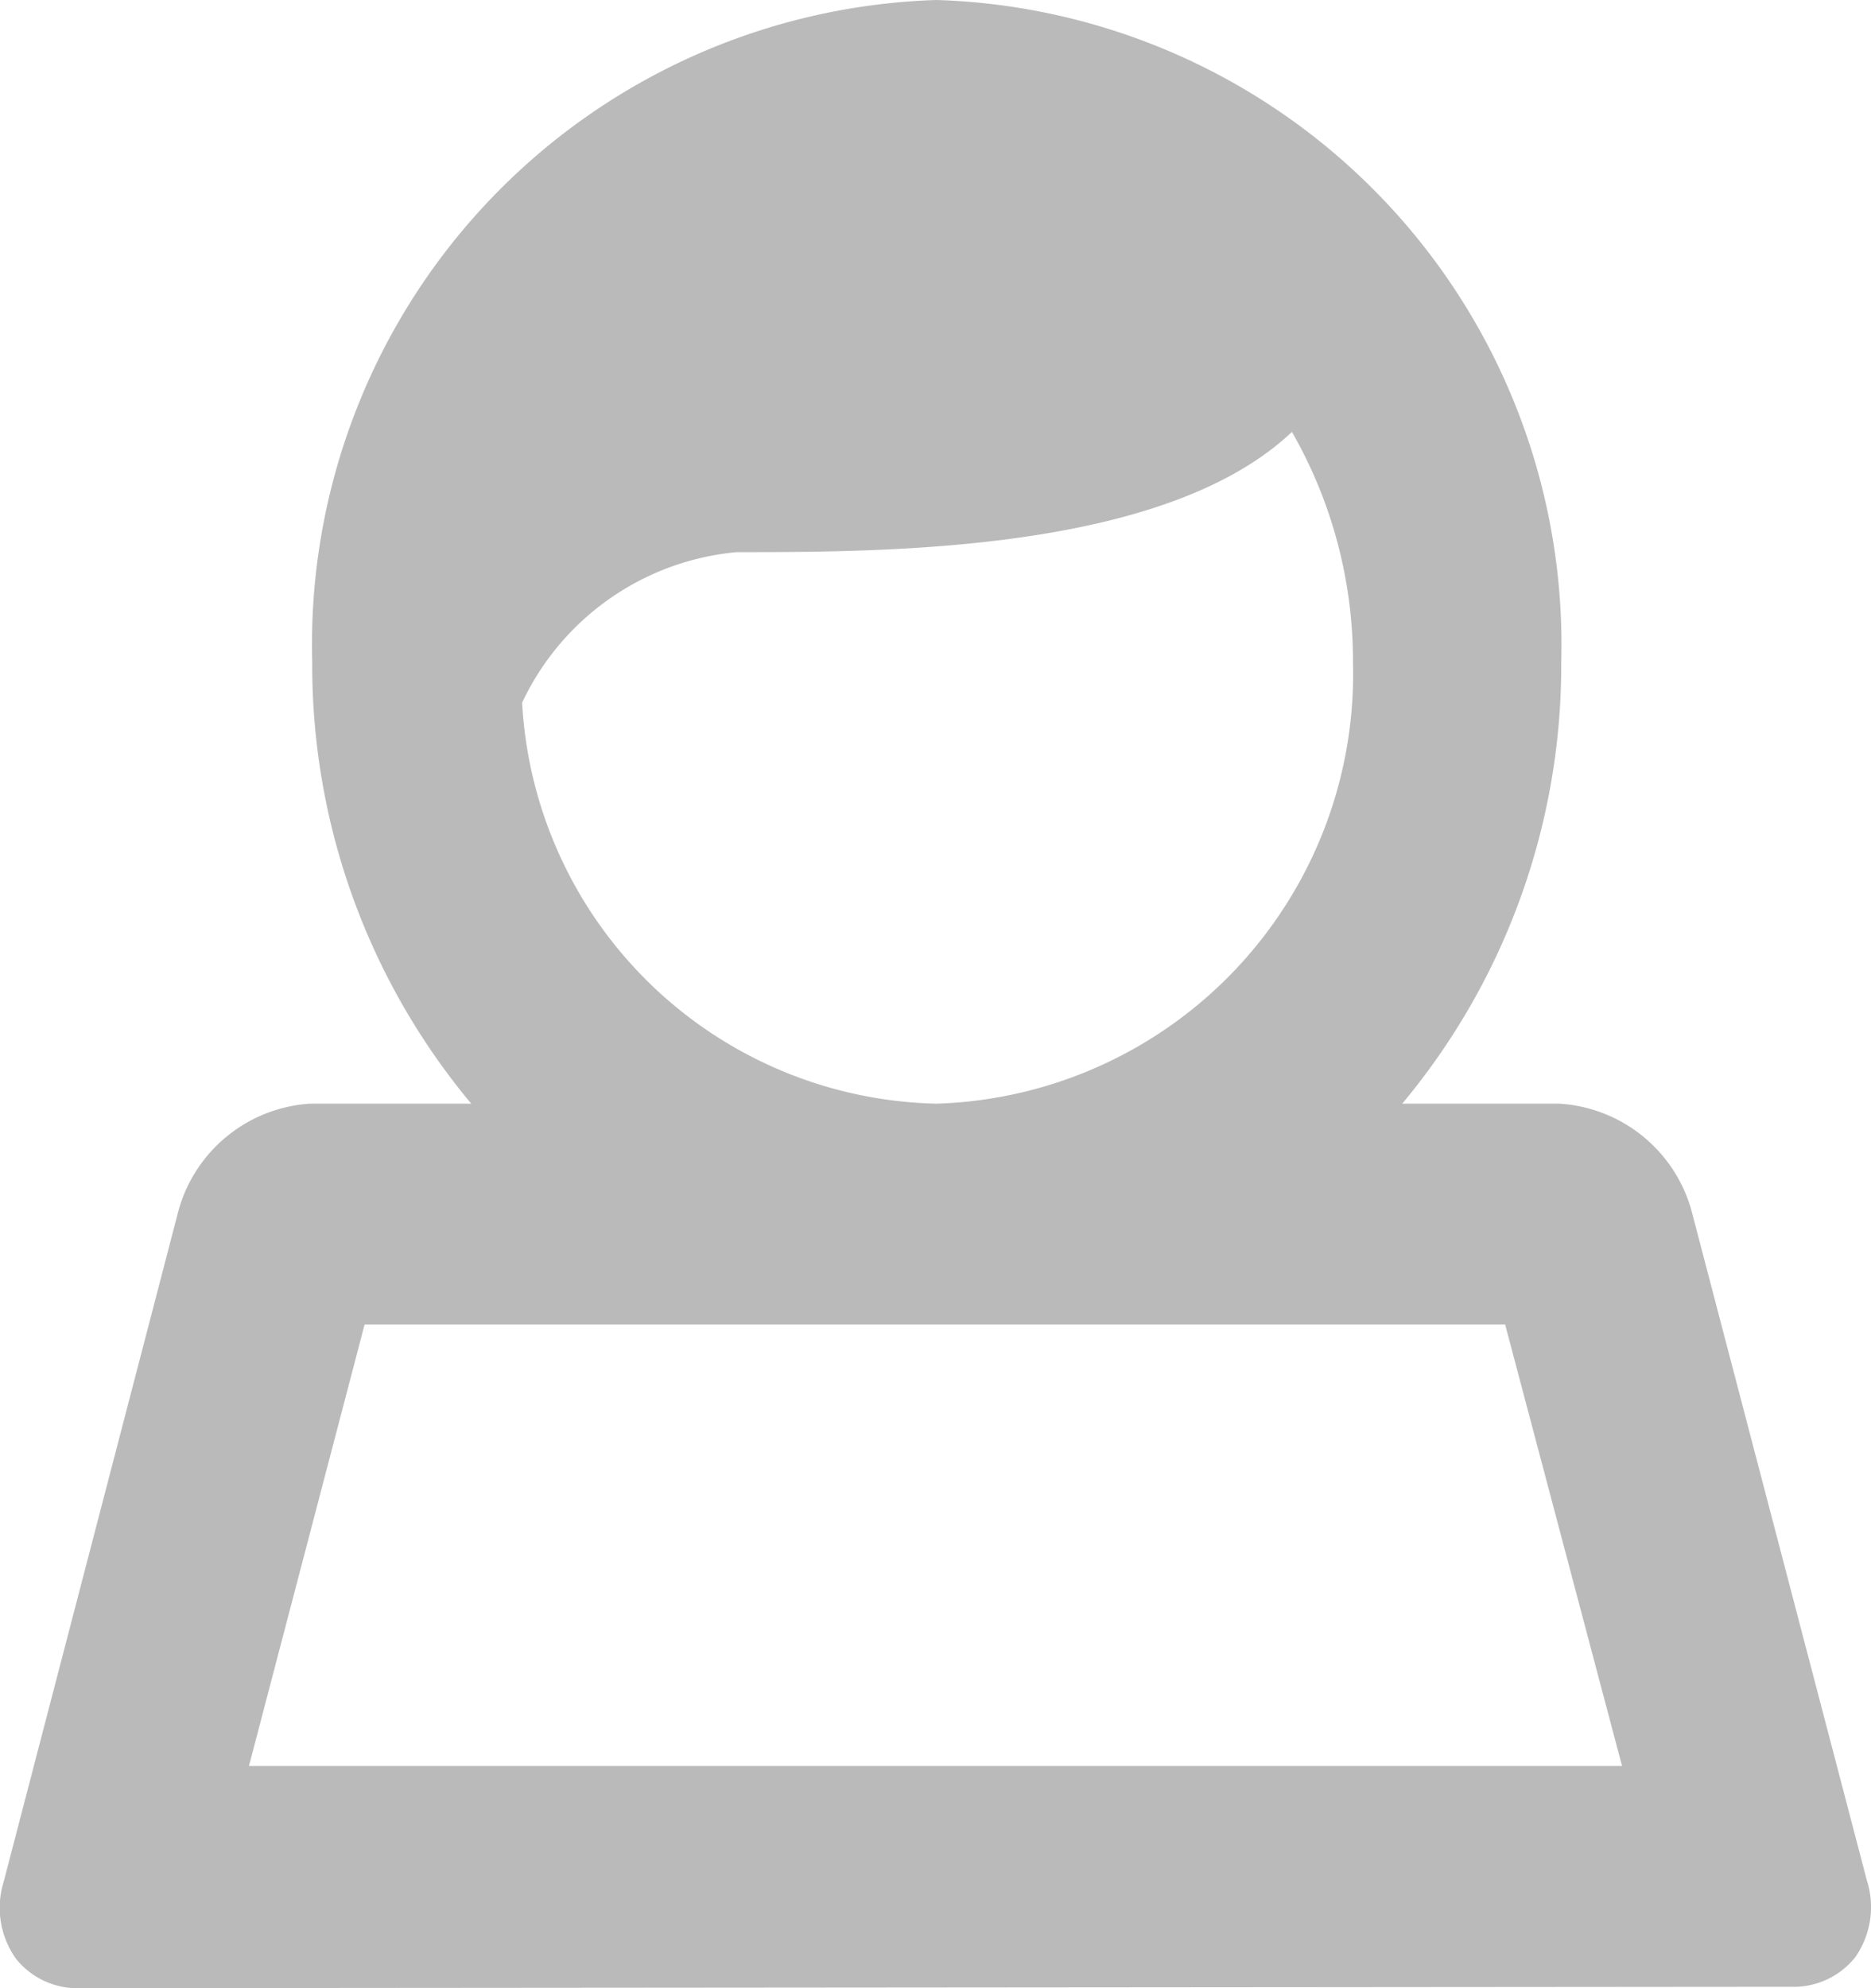 <svg xmlns="http://www.w3.org/2000/svg" width="16" height="17" viewBox="0 0 16 17">
  <path id="icon-user" d="M.688,17a.674.674,0,0,1-.55-.25.751.751,0,0,1-.106-.662l1.495-5.739A1.25,1.25,0,0,1,2.65,9.437H4.03A5.849,5.849,0,0,1,2.67,5.662,5.514,5.514,0,0,1,8.01,0a5.515,5.515,0,0,1,5.341,5.662,5.848,5.848,0,0,1-1.36,3.775h1.347a1.253,1.253,0,0,1,1.126.911l1.5,5.728a.749.749,0,0,1-.1.661.674.674,0,0,1-.55.251Zm12.182-5.675-9.752,0L2.129,15.1H13.871l-1-3.776ZM11.048,3.693C9.963,4.721,7.581,4.721,6.3,4.721A2.256,2.256,0,0,0,4.465,6.008,3.628,3.628,0,0,0,8.01,9.437a3.676,3.676,0,0,0,3.56-3.775A3.939,3.939,0,0,0,11.048,3.693Z" transform="translate(0 0)" fill="#bababa"/>
</svg>
